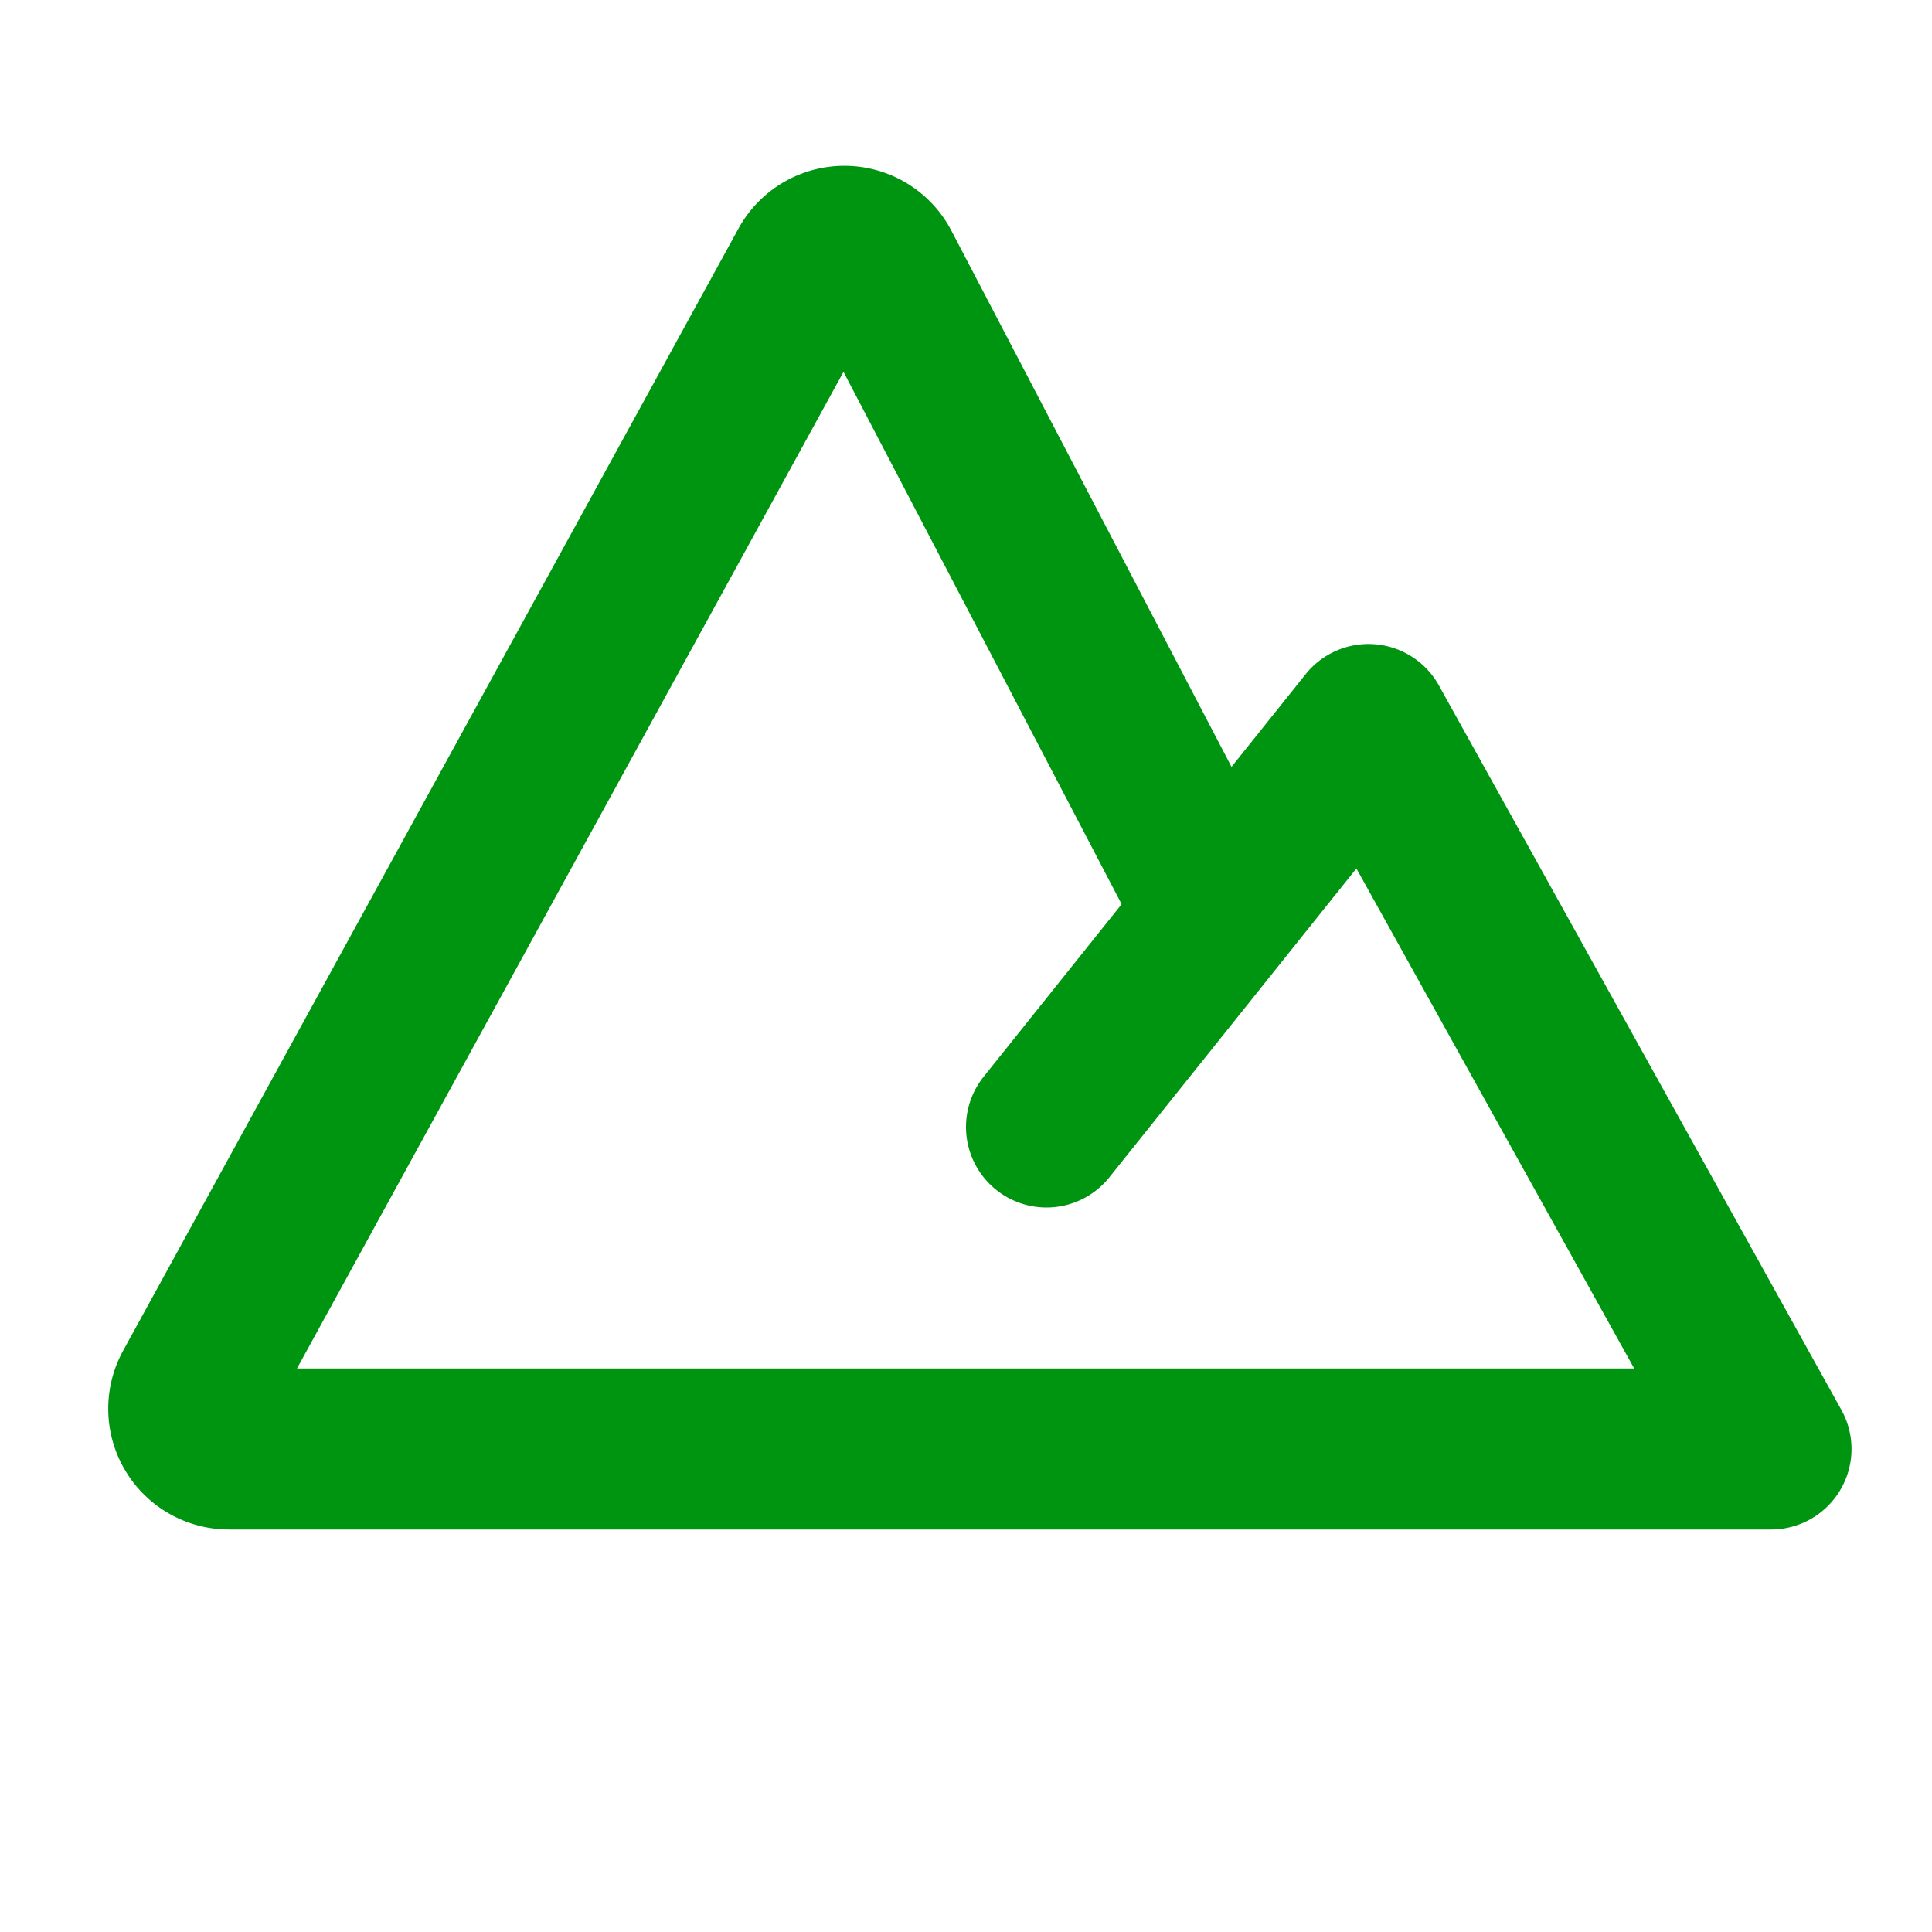 <svg width="800" height="800" viewBox="0 0 24 24" fill="none" xmlns="http://www.w3.org/2000/svg"><path d="m13 14 4-5 5 9H2.844a.5.5 0 0 1-.438-.74l7.645-13.941a.5.5 0 0 1 .881.009l4.19 8.02" stroke="#009510" stroke-width="2" stroke-linecap="round" stroke-linejoin="round"/></svg>